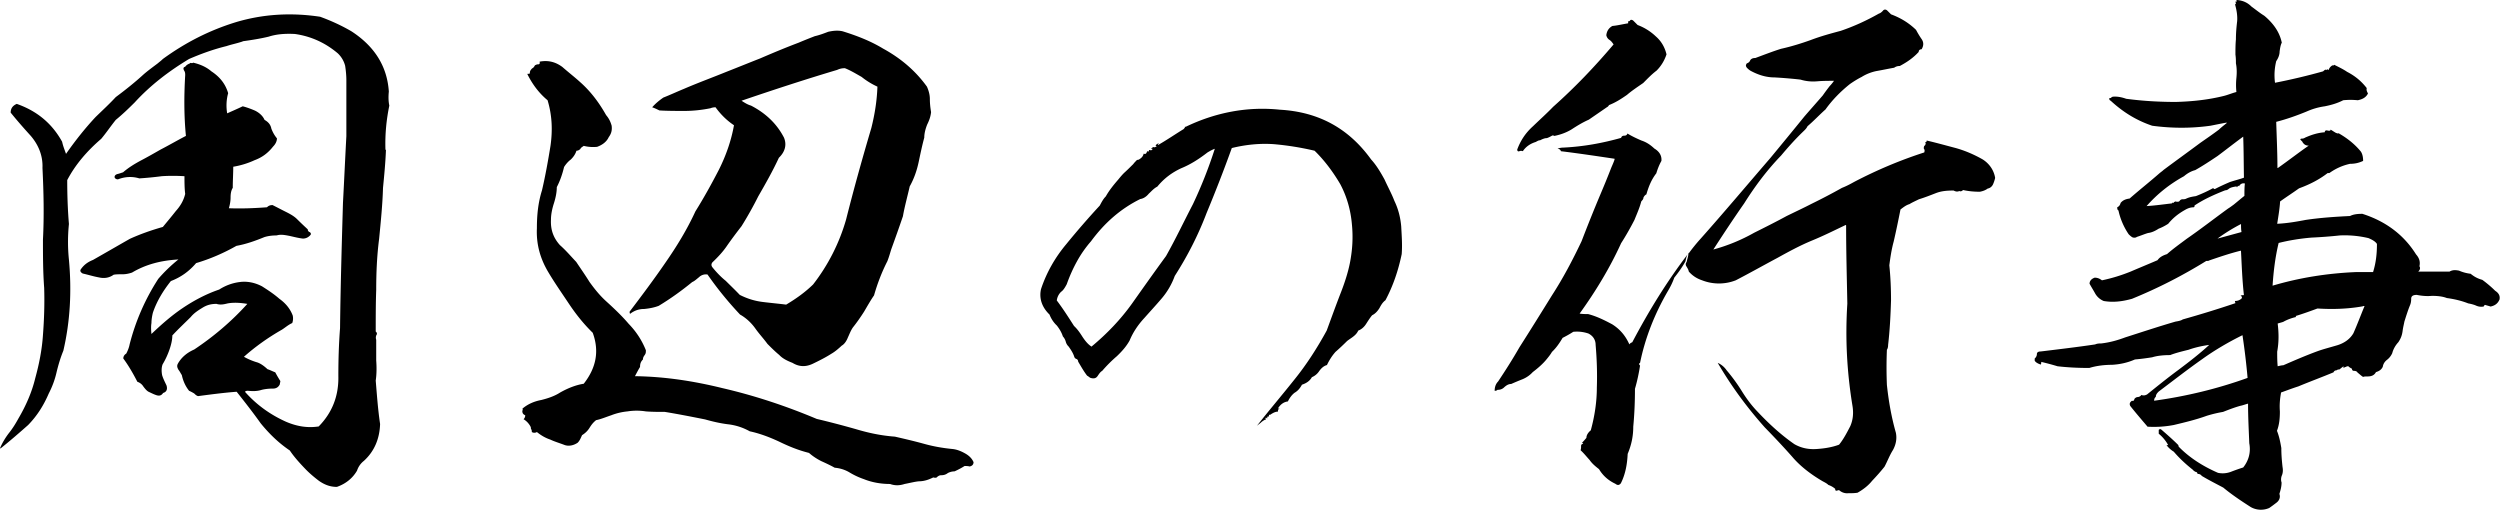 <svg xmlns="http://www.w3.org/2000/svg" viewBox="0 0 103 21"><path d="M16.02 3.77c-.02.2-.02.4.02.58-.12.58-.18 1.18-.16 1.81.02.02.02.02.02.04-.02.51-.07 1.03-.12 1.54-.02.69-.09 1.38-.16 2.1-.09.69-.12 1.41-.12 2.1-.02.56-.02 1.14-.02 1.72.05.04.07.09.02.16-.02.07-.02.11 0 .18v.85c.02.27.02.56-.02.83.05.6.09 1.18.18 1.79-.02.6-.23 1.12-.67 1.52a.84.84 0 00-.28.4c-.18.31-.46.54-.83.67-.28 0-.51-.09-.74-.25-.21-.16-.41-.33-.58-.51-.21-.22-.44-.47-.62-.74-.46-.31-.85-.69-1.2-1.12-.32-.45-.65-.87-.99-1.3-.53.04-1.06.11-1.59.18-.07-.02-.12-.07-.16-.11-.07-.04-.12-.07-.21-.11-.16-.2-.25-.42-.3-.65-.05-.07-.07-.13-.14-.22-.05-.09-.07-.16-.02-.25.14-.25.37-.45.67-.58.81-.54 1.54-1.16 2.19-1.88-.25-.04-.53-.07-.81-.02-.16.04-.3.07-.46.02-.21 0-.39.04-.58.16-.18.11-.35.22-.48.38-.25.25-.51.49-.76.76 0 .18-.05.39-.12.59-.07.2-.16.4-.28.6-.05.13-.05.29-.02.45.05.16.12.29.18.42.05.16 0 .27-.14.31-.07.11-.16.13-.28.09s-.21-.09-.3-.13c-.09-.04-.16-.13-.23-.22a.46.46 0 00-.25-.2c-.16-.31-.35-.65-.58-.96 0-.09.05-.16.12-.2.07-.13.12-.27.14-.38.25-.98.65-1.88 1.18-2.7.25-.29.53-.56.83-.8-.71.04-1.34.2-1.91.54-.12.04-.25.07-.39.07s-.28 0-.37.02c-.18.13-.39.16-.6.11-.23-.04-.44-.11-.67-.16-.07-.04-.12-.09-.09-.16.12-.18.28-.31.51-.4.51-.29 1.01-.58 1.52-.87.44-.2.9-.36 1.36-.49.18-.22.35-.42.53-.65.18-.2.32-.42.39-.71-.03-.24-.03-.49-.03-.73-.32-.02-.65-.02-.94 0-.3.04-.62.07-.92.09-.3-.09-.6-.07-.88.04-.05 0-.12-.02-.14-.09 0-.07.05-.11.12-.13.09-.02.16-.05.23-.07.23-.2.48-.35.74-.49.25-.13.53-.29.81-.45.35-.18.69-.38 1.04-.56-.08-.82-.08-1.65-.03-2.5 0-.07 0-.13-.05-.2-.04-.09-.02-.13.05-.15.05-.07.12-.11.18-.13.02-.02.05-.04.07-.02.05 0 .07 0 .07-.02.3.07.55.18.76.36.35.23.58.52.69.9-.07.25-.09.54-.04.83.2-.09.41-.18.64-.29.16.04.35.11.51.18.18.09.32.22.39.38.16.09.25.2.28.36.05.13.12.27.23.4 0 .13-.07.25-.16.34-.21.27-.46.45-.76.56-.28.13-.58.22-.88.27 0 .29-.02.56-.02.87-.07.11-.09.25-.09.4s-.03.3-.07.44c.51.02 1.04 0 1.57-.04.07-.07.14-.09.23-.09.18.09.35.18.53.27.18.09.35.18.48.31.16.16.3.29.44.42 0 .04.02.09.07.11.05.02.07.07.05.11-.07.09-.18.16-.32.16-.18-.02-.37-.07-.55-.11-.21-.04-.37-.07-.53-.02-.18 0-.35.02-.51.07-.39.16-.76.29-1.15.36-.51.29-1.08.54-1.66.71-.28.33-.62.58-1.04.74-.32.4-.58.83-.74 1.3-.03.12-.06.28-.06.43-.02.11-.02.27 0 .45.42-.4.83-.76 1.29-1.07.46-.31.97-.58 1.5-.76.25-.16.53-.27.85-.31.3-.04.62.02.92.18.25.16.48.31.71.51.25.18.44.4.55.69.02.09.02.2-.02.31-.16.07-.28.18-.42.27-.58.33-1.11.71-1.57 1.12.16.09.32.16.51.22.16.04.32.16.46.29.12.04.21.09.32.13.07.13.14.25.21.36 0 .04-.02.09-.02.13-.05.11-.14.18-.28.18-.18 0-.37.02-.53.07-.16.04-.32.04-.51.02-.07 0-.09.02-.12.04.48.54 1.04.94 1.68 1.23.46.2.9.27 1.36.2.55-.56.83-1.25.81-2.08 0-.67.02-1.32.07-1.97.02-1.72.07-3.44.12-5.16.05-.92.09-1.83.14-2.75v-2.3c0-.2-.02-.4-.05-.6a1.08 1.08 0 00-.3-.51c-.53-.45-1.13-.71-1.77-.8-.37-.02-.74 0-1.08.11-.33.08-.7.14-1.07.19-.02.02-.02.02-.04.02-.21.07-.42.11-.63.18-.53.13-1.03.31-1.54.53-.83.5-1.59 1.08-2.24 1.79-.25.25-.5.49-.78.72-.21.26-.39.53-.6.78-.57.49-1.06 1.05-1.4 1.7 0 .6.02 1.21.07 1.81-.05.49-.05.98 0 1.47.12 1.3.05 2.55-.23 3.75-.12.29-.21.6-.28.89-.07.31-.18.6-.32.87-.21.49-.48.92-.85 1.3-.35.31-.74.65-1.13.96H0c.09-.22.23-.45.37-.63.16-.2.28-.4.39-.6.3-.51.55-1.07.69-1.65.16-.58.28-1.18.32-1.79.05-.65.07-1.3.05-1.94-.05-.67-.05-1.34-.05-1.99.05-.96.03-1.94-.02-2.95.02-.47-.14-.92-.48-1.32-.3-.33-.58-.65-.83-.96 0-.18.09-.29.25-.36.83.29 1.45.8 1.87 1.56.04.19.11.35.16.5.37-.53.78-1.05 1.22-1.52.3-.29.58-.55.83-.82.39-.29.78-.6 1.13-.92.18-.16.39-.31.6-.47.07-.06.14-.11.21-.18.92-.67 1.91-1.18 3.02-1.52 1.11-.33 2.26-.4 3.46-.22.44.16.88.36 1.29.6.94.61 1.47 1.43 1.54 2.48zm8.95.97c.11.13.18.26.23.44.02.16 0 .31-.12.47-.09.2-.28.33-.48.4-.21.02-.39 0-.55-.04-.05.04-.12.07-.14.13-.05.04-.09.07-.16.07-.05.16-.14.27-.23.36-.12.09-.21.2-.28.31-.07.29-.16.56-.3.83 0 .22-.05.45-.12.67-.07.22-.12.45-.12.67-.02.4.09.74.37 1.05.25.22.46.47.67.69.18.27.37.54.55.83.21.29.41.54.67.78.32.29.65.6.94.94.32.33.55.69.71 1.09 0 .09 0 .13-.05.2s-.07.11-.07.18c-.09.09-.12.18-.12.31-.07.11-.14.25-.21.38h.05c1.2.02 2.37.2 3.55.49 1.34.31 2.63.74 3.89 1.27.55.13 1.08.27 1.61.42.53.16 1.06.27 1.61.31.39.09.78.18 1.18.29.39.11.78.18 1.2.22.18.02.35.09.51.18.16.09.28.2.35.36 0 .11-.07.16-.16.18-.07-.02-.14-.02-.21-.02-.14.09-.28.16-.41.22a.61.61 0 00-.28.07c-.09.07-.18.09-.28.09-.07 0-.12.04-.16.07-.02.04-.09.04-.16.02-.18.09-.37.16-.6.16-.18.02-.37.07-.58.11-.21.07-.41.07-.6 0-.39 0-.76-.07-1.08-.2a3.06 3.06 0 01-.58-.27c-.18-.11-.39-.18-.62-.2-.16-.09-.35-.18-.55-.27-.18-.09-.35-.2-.51-.34-.44-.11-.83-.27-1.24-.47-.39-.18-.78-.33-1.2-.42a2.38 2.38 0 00-.9-.29c-.32-.04-.62-.11-.94-.2-.55-.11-1.11-.22-1.66-.31-.25 0-.51 0-.78-.02-.25-.04-.51-.04-.76 0-.21.02-.44.07-.67.16-.21.07-.42.16-.62.2-.14.11-.21.22-.28.33s-.16.2-.3.29c-.05.11-.09.22-.18.31-.16.11-.37.16-.55.09-.18-.07-.39-.13-.58-.22-.21-.07-.39-.18-.55-.31-.07.04-.14.04-.21 0 0-.04 0-.07-.02-.11-.02-.02-.02-.07-.02-.09a.792.792 0 00-.3-.33c.05-.04.07-.11.07-.16-.09-.04-.12-.09-.12-.18.02-.04.02-.09 0-.09.23-.2.51-.31.78-.36.28-.07.55-.16.78-.31.32-.18.65-.31.97-.36.51-.65.65-1.34.37-2.1-.37-.36-.69-.76-.99-1.21-.28-.42-.58-.85-.83-1.27-.35-.58-.51-1.18-.48-1.83 0-.54.05-1.05.21-1.56.14-.6.25-1.21.35-1.83.09-.63.07-1.25-.12-1.88-.35-.29-.62-.65-.83-1.07 0-.02 0-.02.05-.02s.05-.02.05-.04c0-.09.05-.13.09-.18.05-.02.09-.07.12-.13.05-.02.07-.04.14-.04.05 0 .07-.04.05-.11.37-.07.67.02.94.22.25.22.51.42.74.63.43.38.78.85 1.06 1.35zm13.22-1.17c.07.16.12.33.12.51s.02.36.05.54c-.02.18-.07.33-.16.51-.07.18-.12.36-.12.54-.09.33-.16.67-.23 1-.07.33-.18.67-.37 1.01-.09.4-.21.83-.28 1.23-.16.47-.32.92-.48 1.36-.05.16-.09.31-.16.49-.23.45-.41.92-.55 1.41-.14.2-.28.45-.41.67-.14.22-.3.45-.46.65-.09.13-.14.27-.21.42-.05.13-.14.27-.25.33-.14.13-.28.25-.42.33-.25.16-.51.29-.78.42-.28.13-.55.13-.83-.04-.23-.09-.41-.18-.55-.33-.16-.13-.32-.29-.48-.45-.16-.22-.35-.42-.51-.65-.16-.22-.37-.42-.62-.56-.48-.51-.94-1.07-1.34-1.65a.406.406 0 00-.35.11c-.09.07-.18.16-.28.2-.44.36-.9.69-1.38.98-.18.07-.39.11-.6.13-.23 0-.41.07-.58.2 0 0-.02-.02-.02-.09.51-.67 1.01-1.34 1.47-2.01.48-.69.9-1.38 1.24-2.12.35-.56.67-1.14.97-1.72.3-.6.51-1.21.62-1.83-.3-.2-.55-.45-.76-.74-.09 0-.16.02-.21.04-.35.07-.71.11-1.06.11-.37 0-.71 0-1.04-.02-.09-.04-.18-.09-.3-.13.14-.16.3-.29.46-.4.28-.11.58-.25.85-.36.58-.25 1.18-.47 1.77-.71.46-.18.9-.36 1.36-.54.51-.22 1.06-.45 1.59-.65.21-.09.44-.18.67-.27.18-.04.37-.11.55-.18.18-.04.39-.07.6-.02.58.18 1.15.4 1.66.71.75.41 1.35.93 1.81 1.57zm-2.69-.4c-.23-.13-.46-.27-.69-.36-.12 0-.21.02-.32.07-1.34.4-2.65.83-3.94 1.27.14.09.25.16.39.2.6.31 1.06.74 1.36 1.32.12.29.05.58-.21.83-.25.54-.55 1.07-.85 1.59-.21.42-.44.83-.69 1.23-.21.27-.39.51-.58.78-.18.27-.39.49-.62.71-.05.07-.05.13 0 .2.16.2.35.4.55.56.18.18.39.38.58.58.32.16.62.25.94.29.32.04.65.07.97.11.42-.25.78-.51 1.11-.83a7.9 7.9 0 001.36-2.68c.32-1.27.67-2.52 1.04-3.77.14-.56.23-1.12.25-1.7-.24-.11-.45-.24-.65-.4zm21.54 4.22c.14.31.3.6.41.89.16.33.25.69.28 1.05.02.38.05.76.02 1.14-.14.67-.35 1.3-.67 1.9-.12.09-.18.2-.25.33-.07.11-.16.22-.3.29-.09.11-.16.22-.25.36-.07.11-.18.22-.32.27-.05.11-.12.18-.21.25s-.16.11-.25.18c-.16.16-.32.31-.48.45-.14.16-.25.33-.35.54-.14.04-.23.13-.32.25-.07.11-.18.2-.3.25-.09.16-.23.25-.41.31-.07.13-.16.25-.3.33-.12.09-.21.22-.28.36-.16.02-.3.11-.41.29h.09c-.05 0-.09.04-.09.13-.12 0-.23.07-.32.13h-.05v.07c-.05 0-.07 0-.07.04v.04s-.02 0-.05-.04c-.02.02-.02.04-.02.07.02.04 0 .04-.02.02-.07.04-.12.07-.18.13-.05.04-.12.09-.16.13.51-.65 1.04-1.27 1.54-1.9.51-.63.94-1.3 1.34-2.03.18-.49.35-.96.53-1.43.18-.45.35-.94.44-1.43.09-.49.12-.98.07-1.5-.05-.6-.21-1.16-.48-1.67-.3-.51-.65-.98-1.06-1.38-.55-.13-1.11-.22-1.68-.27-.58-.04-1.16.02-1.73.16-.32.89-.67 1.79-1.04 2.68-.35.92-.78 1.76-1.31 2.59-.12.33-.3.65-.55.94-.23.27-.48.54-.71.8-.25.27-.46.58-.6.92-.14.25-.32.45-.53.65-.21.18-.41.38-.6.6-.07.04-.12.11-.18.2-.07.11-.16.13-.3.09-.05-.02-.09-.07-.14-.09-.14-.18-.25-.38-.37-.58 0-.04-.02-.09-.07-.11a.135.135 0 01-.09-.09c-.05-.16-.14-.29-.23-.42a.427.427 0 01-.12-.2.521.521 0 00-.12-.22c-.05-.16-.14-.31-.25-.45-.12-.11-.23-.27-.3-.45-.3-.29-.44-.65-.35-1.05.23-.69.58-1.3 1.04-1.85.44-.54.9-1.07 1.38-1.59.07-.13.14-.27.25-.38.14-.25.32-.47.51-.69.09-.11.18-.22.28-.31.12-.11.21-.2.3-.29.05-.04.07-.09.12-.13.05-.07.09-.09.14-.09.12-.07.18-.13.21-.25.05.02.09.02.12-.04.02-.07.05-.07.09-.04 0-.02 0-.04.02-.07.02 0 .05 0 .07.02.02-.02.05-.02.07-.07h-.07c.05-.04.07-.07.12-.07.02.02.07 0 .12-.04-.02 0-.05-.02-.05-.02.02-.04.07-.09.14-.09-.02.02-.05.04-.05.04s0 .02.02.02c.35-.2.67-.42 1.01-.63.05-.02.07-.07.09-.09v-.04l.02.02c1.24-.6 2.56-.85 3.89-.71 1.59.09 2.83.76 3.76 2.05.22.24.39.53.55.82zm-7.29-1.11c-.35.27-.69.49-1.08.65-.39.18-.71.42-.99.76-.14.07-.23.18-.35.29-.09.11-.21.2-.35.22-.81.4-1.47.98-2.03 1.74a4.7 4.7 0 00-.58.83c-.16.29-.3.6-.42.94-.07.13-.14.25-.23.31a.59.59 0 00-.18.36c.25.33.48.69.71 1.05.14.13.25.29.35.45.12.18.23.31.37.4.65-.54 1.2-1.12 1.66-1.76.46-.65.92-1.3 1.41-1.97.39-.69.74-1.43 1.11-2.14.35-.74.65-1.5.9-2.28-.09.03-.18.08-.3.15zm18.7.35c-.09.16-.16.34-.21.51-.21.27-.32.56-.41.87-.05.02-.09.07-.12.13 0 .07-.05.11-.09.16-.07.27-.18.51-.28.76-.16.31-.35.65-.55.96-.46 1.01-1.04 1.97-1.71 2.9.12.02.23.02.35.02.35.09.67.25.99.42.32.2.55.47.71.83.02-.04.07-.07.12-.09.67-1.27 1.41-2.48 2.28-3.62-.05.09-.07.2-.09.29-.14.25-.3.47-.46.67-.07.2-.16.38-.28.58-.53.92-.92 1.9-1.13 2.93-.05.02-.05.07 0 .11-.05.33-.12.65-.21.96 0 .51-.02 1.03-.07 1.56 0 .38-.07.74-.23 1.12-.02.42-.09.83-.28 1.21-.07.09-.14.09-.23.02-.28-.13-.51-.33-.67-.6-.14-.11-.28-.22-.39-.38-.12-.13-.23-.27-.37-.4.02-.07.02-.11.02-.16 0-.07.02-.09.09-.11-.02-.02-.02-.02-.05-.04.07-.07.12-.13.18-.2 0-.11.07-.22.18-.31.16-.58.25-1.18.25-1.76.02-.6 0-1.18-.05-1.76 0-.22-.12-.38-.3-.47-.21-.07-.41-.09-.62-.07-.14.09-.3.18-.44.25-.12.2-.25.4-.44.58-.05.09-.12.18-.21.29-.16.2-.37.38-.58.54-.12.13-.25.22-.41.29-.18.07-.32.13-.48.2-.12 0-.21.07-.28.13a.36.36 0 01-.28.11c-.05.04-.07.04-.12.04 0-.16.05-.29.14-.38.3-.45.6-.92.88-1.41.44-.69.9-1.43 1.34-2.14.46-.71.85-1.45 1.22-2.23.25-.65.51-1.3.78-1.94.14-.33.28-.67.42-1.03.05-.13.12-.27.16-.4v-.03c-.74-.11-1.47-.22-2.21-.31-.02-.07-.07-.09-.14-.11.07-.02.16-.04.25-.04.81-.04 1.59-.18 2.37-.4.02-.07.07-.09.12-.09.07 0 .12-.02.14-.09.18.11.37.2.58.29.21.07.37.18.53.33.22.13.31.31.29.51zm-.23-5.13c.23.2.37.45.44.74-.09.27-.23.49-.41.67-.21.16-.37.33-.55.51-.23.16-.46.31-.67.49-.23.16-.46.31-.74.42-.02.04-.05.07-.09.09-.23.16-.48.33-.74.51-.25.11-.48.25-.71.4-.21.13-.46.22-.71.27-.04-.02-.06-.02-.08-.02-.07.04-.16.09-.23.11-.09 0-.18.04-.28.09-.07 0-.12.04-.18.07-.23.07-.41.2-.53.38a.17.17 0 00-.14 0c-.05.02-.09 0-.09-.07.14-.38.35-.69.65-.96.28-.27.58-.54.83-.8.9-.8 1.71-1.65 2.49-2.57-.05-.07-.09-.13-.16-.18a.298.298 0 01-.14-.2c.02-.16.09-.29.25-.38.21-.02.41-.07.65-.11V.87c.02.02.07 0 .09-.04.02-.02.07-.02.12.02l.18.18c.29.11.54.27.75.47zm10.72-.27c.07.13.14.25.23.38s.09.27 0 .42c-.07 0-.12.04-.12.11-.23.25-.48.42-.78.58a.37.37 0 00-.23.07c-.23.04-.46.09-.69.13-.23.04-.46.13-.65.25-.18.09-.35.2-.48.29-.39.31-.74.67-1.01 1.05-.25.22-.48.47-.74.69-.05.11-.14.18-.21.25-.32.31-.62.65-.88.96-.58.6-1.08 1.27-1.52 1.97-.44.63-.85 1.25-1.27 1.9a7.35 7.35 0 001.68-.69c.44-.22.9-.45 1.34-.69.37-.18.71-.34 1.04-.51.41-.2.83-.42 1.24-.65.18-.07.35-.16.51-.25.94-.49 1.89-.89 2.88-1.21.02-.07.02-.11-.02-.16 0-.04 0-.11.05-.13.02-.04.05-.09 0-.13.05 0 .07-.02.07-.07.39.09.78.2 1.2.31.39.11.76.27 1.11.47.28.18.46.45.51.76-.02.09-.05.18-.09.27-.04.08-.11.15-.22.17-.09.07-.21.11-.32.13-.23 0-.46-.02-.69-.07-.05.04-.09.07-.16.04-.07.04-.16.02-.23-.02-.28 0-.51.02-.74.11-.23.09-.46.18-.69.25-.14.07-.28.13-.39.2-.14.04-.25.13-.37.22-.09.45-.18.89-.28 1.32-.09.33-.14.67-.18.98.05.49.07.96.07 1.45-.02.63-.05 1.23-.12 1.83 0 .09-.02.16-.05.2-.02.49-.02.96 0 1.45.07.65.18 1.3.37 1.97.05.25 0 .49-.12.71-.14.22-.23.47-.35.69-.16.2-.32.38-.51.58-.16.2-.37.36-.6.49-.12.02-.23.02-.37.02a.49.49 0 01-.37-.11c-.02-.02-.05-.02-.09 0-.07.02-.09 0-.09-.07a.825.825 0 00-.28-.16c-.07-.07-.16-.11-.25-.16-.46-.27-.9-.6-1.24-1-.37-.42-.76-.83-1.13-1.21-.74-.83-1.38-1.7-1.94-2.66.16.07.28.18.37.31.23.27.44.56.62.85.18.29.39.58.65.85.46.49.97.96 1.52 1.34.28.16.58.22.9.2.32-.02.65-.07.94-.18.18-.22.32-.49.46-.76.12-.27.14-.56.09-.85-.23-1.41-.3-2.79-.21-4.2-.02-1.07-.05-2.14-.05-3.22 0-.02-.02-.02-.02-.02-.46.22-.92.45-1.41.65-.48.2-.94.45-1.41.71-.58.31-1.15.63-1.71.92a1.902 1.902 0 01-1.38 0c-.21-.07-.39-.18-.55-.36-.02-.09-.05-.13-.09-.2-.05-.07-.05-.13 0-.2.02-.11.07-.22.07-.33.16-.22.32-.42.51-.63.97-1.09 1.91-2.21 2.86-3.31.48-.58.94-1.14 1.41-1.72.25-.29.51-.58.76-.87.09-.13.18-.25.28-.38.07-.07.14-.16.18-.22-.23 0-.46 0-.69.02-.23.02-.46 0-.69-.07-.35-.04-.71-.07-1.06-.09-.37 0-.69-.11-.99-.27-.07-.04-.12-.09-.16-.13-.05-.07-.05-.11 0-.18.07-.02.12-.07.14-.13.05-.07.12-.09.21-.09.35-.13.71-.27 1.06-.38.41-.09.83-.22 1.22-.36.42-.16.83-.27 1.24-.38.53-.18 1.06-.42 1.57-.71.07-.02.12-.07.16-.11.05-.07.12-.07.18-.02l.16.16c.4.15.73.35 1.03.64zm-9.36 9.18v.04h-.02l.02-.04zm24.43-8.65c-.05.09-.07.22-.09.36 0 .13-.05.27-.14.4-.07.29-.09.58-.05.89.67-.13 1.34-.29 1.98-.47.05-.04.07-.07.12-.07l.02.02c.02-.04.05-.04.09 0 .02-.09.09-.16.16-.2.02.02.05 0 .07-.02.18.09.37.18.53.29.35.18.6.4.81.67-.02.07 0 .13.05.22-.07.15-.21.24-.42.28-.21-.02-.39-.02-.6 0-.25.13-.51.2-.76.25-.28.04-.51.11-.76.22-.39.16-.81.31-1.24.42.02.65.05 1.27.05 1.9h.02c.44-.31.85-.63 1.27-.92-.12 0-.18-.04-.25-.13 0-.02-.02-.04-.07-.09-.05-.04-.02-.07.05-.07.05 0 .09-.02.12-.04.25-.11.51-.2.81-.22 0-.07.05-.09.12-.07.09.02.12 0 .12-.04.07.04.14.09.21.13.05.02.09.04.12.02.35.2.67.45.92.76.07.11.09.25.09.38-.19.09-.36.12-.54.12-.32.07-.6.2-.85.38h-.07c-.35.27-.74.47-1.18.63-.25.18-.53.36-.78.54-.02.31-.07.6-.12.92.42-.02.81-.09 1.18-.16.6-.09 1.22-.13 1.82-.16.14-.07.3-.09.51-.09.97.31 1.71.87 2.21 1.67.14.16.18.31.14.49.05.07.02.16-.05.22h1.29c.12-.07.23-.07.39-.04.16.07.32.11.48.13.16.13.3.2.48.25.18.13.37.29.53.45.14.09.21.2.18.36-.07.16-.18.25-.37.29-.05-.02-.14-.04-.23-.07-.02.02-.05.04-.05.07-.14.02-.23 0-.32-.04s-.21-.07-.32-.09c-.28-.11-.58-.18-.88-.22-.18-.07-.39-.09-.62-.09-.21.02-.42 0-.62-.04-.14 0-.23.04-.23.16s-.02.2-.05.27c-.09.22-.16.45-.23.67-.02.11-.05.22-.07.36-.02.18-.07.33-.18.49-.12.13-.21.29-.25.45-.05.11-.12.2-.21.27s-.16.16-.18.29c-.05.11-.14.18-.28.22-.07.13-.18.18-.35.18-.07 0-.14 0-.18.02-.07-.04-.14-.11-.23-.18-.02-.04-.07-.07-.14-.07s-.09-.04-.09-.09c-.05-.02-.07-.04-.12-.07-.02-.04-.07-.04-.14 0-.02 0-.05.02-.09.04v-.07c-.05.04-.12.09-.16.13-.07 0-.12.02-.16.07 0-.02.02-.04.05-.04-.07 0-.12.04-.14.09-.48.2-.97.38-1.45.58-.28.09-.51.18-.71.25-.05.27-.07.51-.05.78 0 .27-.02.54-.12.8.09.22.14.47.18.71 0 .27.02.51.05.78.02.11.02.22-.02.33-.05.11-.05.22-.02.31 0 .18-.05.34-.09.47.05.13 0 .27-.12.36-.09.07-.21.16-.3.22a.85.85 0 01-.76-.04c-.39-.25-.78-.51-1.13-.8-.3-.16-.6-.31-.9-.49 0-.04-.05-.04-.09-.07-.07 0-.09-.02-.09-.07a.318.318 0 01-.18-.11c-.28-.22-.55-.47-.78-.74a1.1 1.1 0 01-.3-.27h.07a1.58 1.58 0 00-.39-.47v-.16c.05-.04.07-.04.12 0 .23.2.46.4.69.63 0 .02 0 .04.02.07.44.45.99.8 1.61 1.07.18.04.37.02.53-.04.18-.07.35-.13.51-.18.23-.29.32-.63.25-1-.02-.54-.05-1.07-.05-1.63-.09.02-.21.07-.32.09-.25.07-.48.16-.71.25-.23.04-.44.09-.67.16-.44.16-.9.27-1.36.38-.37.07-.71.09-1.08.07-.23-.27-.48-.56-.71-.85-.05-.09-.02-.16.07-.22.05.02.07 0 .09-.04 0-.04.05-.09.12-.11.09 0 .14-.04.18-.09.07.04.16.02.23-.02.41-.33.83-.67 1.29-1.01.44-.33.88-.67 1.27-1.03-.3.04-.6.11-.85.2-.28.07-.53.13-.76.22-.25 0-.51.02-.74.09-.25.04-.48.07-.71.09-.3.13-.6.2-.94.22-.32 0-.65.04-.94.13-.44 0-.88-.02-1.31-.07-.23-.07-.46-.13-.67-.18 0 .04 0 .07-.02.11-.12-.04-.21-.09-.25-.16v-.09c.05-.04.09-.11.09-.18s.05-.11.16-.11c.74-.09 1.5-.18 2.24-.29.09-.04.18-.04.25-.04.35-.04.67-.13.99-.25.69-.22 1.38-.45 2.07-.65.12-.02.23-.04.3-.09.71-.2 1.43-.42 2.17-.67 0-.02-.02-.04-.02-.09.12 0 .21-.04.28-.11.02-.04 0-.09-.05-.11.05-.02.09-.02.14-.02-.07-.63-.09-1.23-.12-1.81 0-.02 0-.02-.02-.02-.44.11-.85.25-1.29.4-.02.02-.07.02-.12.02-.97.6-1.98 1.12-3.06 1.56-.39.11-.78.16-1.17.09a.715.715 0 01-.35-.31c-.07-.13-.16-.27-.23-.4 0-.11.07-.2.21-.25.12 0 .21.04.3.11.42-.09.78-.2 1.18-.36.37-.16.74-.31 1.11-.47.09-.13.23-.2.39-.25.25-.22.53-.42.81-.63.58-.4 1.13-.83 1.71-1.25.07-.04.16-.11.23-.16.16-.13.3-.25.44-.36 0-.18 0-.36.02-.51-.09-.02-.16 0-.23.09v.02c-.02 0-.02 0-.05-.02-.02.02-.02.04-.05.07 0-.02-.02-.04-.02-.04-.12.02-.23.04-.3.09-.05.04-.09.07-.16.07-.46.18-.9.38-1.27.63.02.02 0 .04-.02.07-.14 0-.25.04-.37.11-.3.17-.51.35-.69.57-.14.09-.28.16-.39.2-.14.09-.28.16-.44.18-.14.04-.3.11-.46.16-.05.04-.12.04-.18.02-.07-.04-.12-.09-.16-.13-.21-.31-.35-.65-.42-.98-.05-.02-.05-.09-.05-.13.09-.04.12-.11.14-.18.09-.11.21-.16.37-.18.41-.36.83-.69 1.24-1.05.05-.04.12-.09.16-.13.51-.38 1.01-.74 1.52-1.12.23-.16.48-.33.76-.54.09-.09.21-.18.32-.27v-.02c-.23.04-.46.09-.67.13-.78.11-1.59.11-2.4 0-.65-.22-1.2-.56-1.71-1.03-.05-.02-.07-.07-.05-.11.05 0 .07 0 .09-.04.05-.02.09-.02.14-.02.16 0 .32.04.46.09.67.09 1.36.13 2.05.13.69-.02 1.34-.09 1.98-.25.16-.04.32-.11.51-.16-.02-.2-.02-.38 0-.58.02-.2.02-.4-.02-.6 0-.11 0-.22-.02-.36 0-.2 0-.42.02-.63 0-.25.02-.49.05-.74.02-.22-.02-.47-.09-.71h.05c-.02-.02-.02-.04-.02-.07-.02-.04 0-.04.05-.04 0-.02 0-.04-.02-.04-.02-.02 0-.02.02-.02.25.02.44.11.6.27.18.13.35.27.53.38.37.31.63.67.72 1.11zm-1.59 3.87c-.37.27-.71.54-1.06.8-.3.2-.6.4-.92.58-.16.04-.32.13-.46.25-.6.33-1.11.74-1.54 1.23.35-.02.69-.07 1.04-.11.02-.02.02-.02.05-.04.02 0 .02 0 0 .02h.02c.02 0 .02 0 .02-.02h-.02c.02-.02.05-.02.07-.04.09.02.14.02.18-.02.02-.04.07-.07.12-.07s.09 0 .14-.02c.14-.07.28-.09.41-.11.23-.09.48-.2.71-.33.02.02.05.04.07.04.21-.11.41-.2.62-.29.21-.07.39-.11.58-.18-.01-.57-.01-1.16-.03-1.69zm-1.68 9.16c-.6.42-1.2.89-1.8 1.34-.07.07-.12.13-.12.22-.05.04-.07.09-.07.16 1.31-.18 2.6-.49 3.85-.94-.05-.58-.12-1.16-.21-1.76-.57.28-1.15.62-1.65.98zm1.61-5.23c-.02-.11-.02-.22-.02-.33-.35.18-.67.38-.97.6l.99-.27zm5.23.25a4.26 4.26 0 00-1.18-.11c-.37.04-.76.07-1.18.09-.46.04-.9.11-1.34.22-.14.58-.21 1.16-.25 1.76 1.11-.33 2.26-.51 3.43-.56h.71c.12-.38.16-.76.16-1.16-.07-.11-.21-.18-.35-.24zm-.23 2.81c-.62.11-1.24.13-1.87.09-.3.11-.6.22-.9.31l.02.04c-.18.04-.37.11-.53.2-.05.02-.14.04-.23.07.05.4.05.78-.02 1.16 0 .2 0 .38.02.6.09-.02.16-.04.23-.04.46-.2.92-.4 1.41-.58.25-.09.53-.16.83-.25.28-.09.51-.25.65-.49.16-.36.3-.74.46-1.12h-.07z"/></svg>